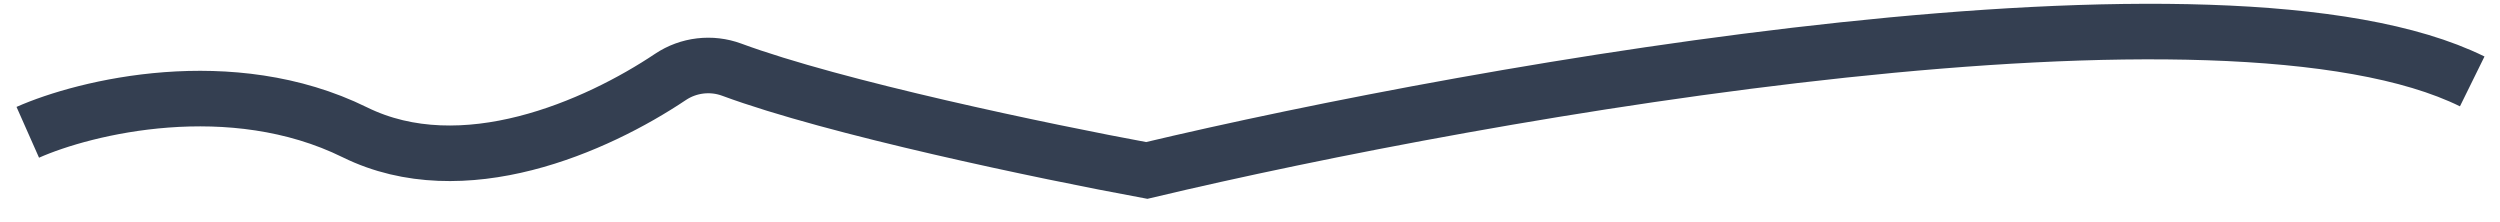 <?xml version="1.0" encoding="UTF-8"?> <svg xmlns="http://www.w3.org/2000/svg" width="90" height="8" viewBox="0 0 90 8" fill="none"><path d="M1 4.763C3.066 3.847 8.313 2.565 12.775 4.763C16.665 6.679 21.467 4.557 24.139 2.768C24.786 2.335 25.612 2.238 26.342 2.508C30.049 3.88 37.6 5.456 41.282 6.136C53.469 3.237 80.076 -1.464 89 2.931" stroke="#343F51" stroke-width="2"></path></svg> 